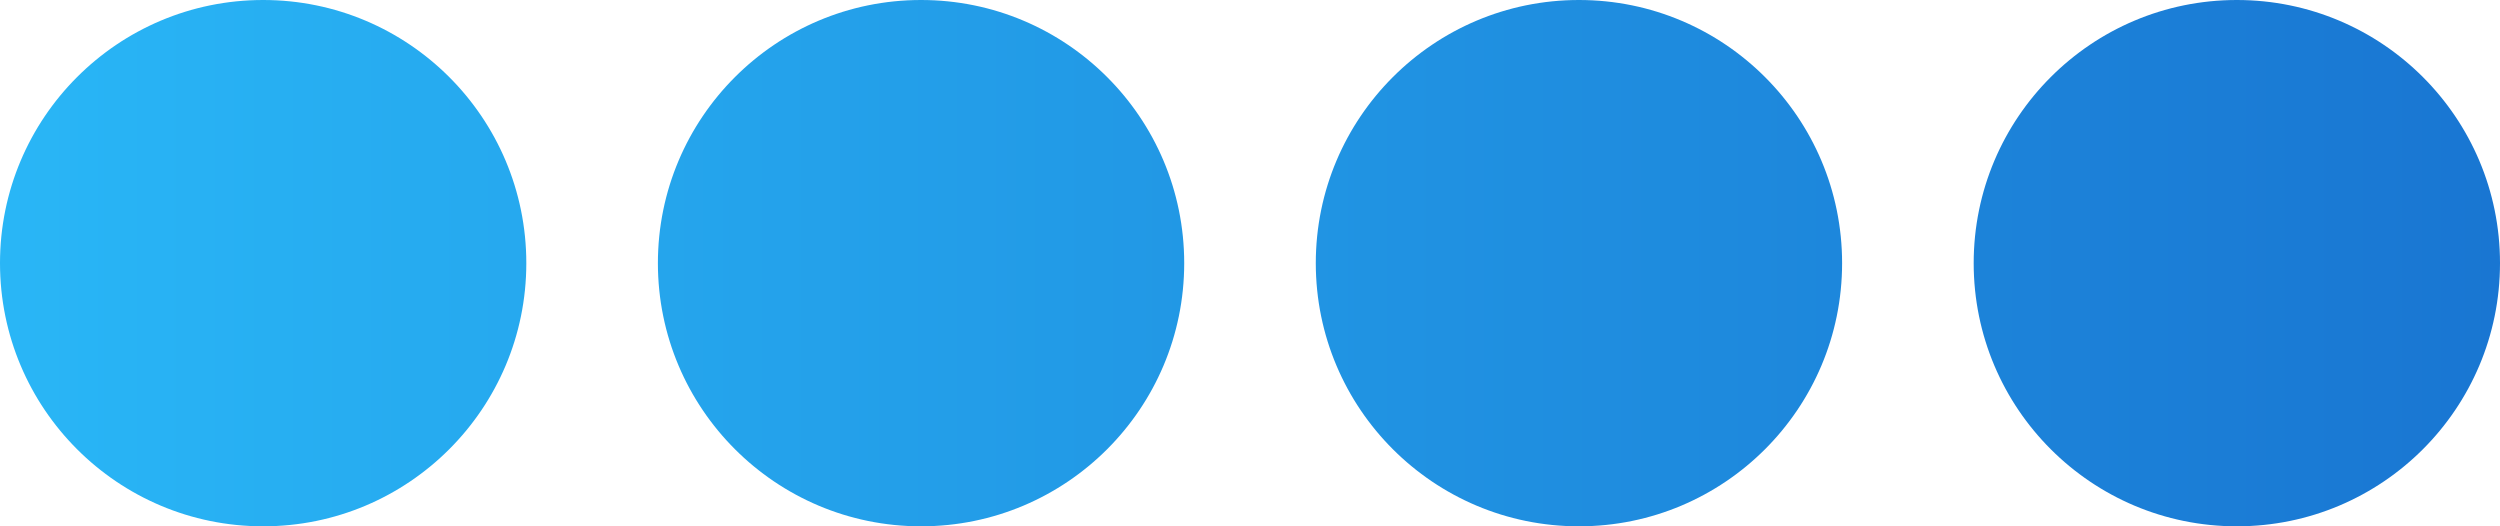 <?xml version="1.0" encoding="UTF-8"?> <svg xmlns="http://www.w3.org/2000/svg" width="95" height="20" viewBox="0 0 95 20" fill="none"> <path d="M20 10C20 15.523 15.523 20 10 20C4.477 20 0 15.523 0 10C0 4.477 4.477 0 10 0C15.523 0 20 4.477 20 10Z" fill="url(#paint0_linear_1411_7)"></path> <path d="M45 10C45 15.523 40.523 20 35 20C29.477 20 25 15.523 25 10C25 4.477 29.477 0 35 0C40.523 0 45 4.477 45 10Z" fill="url(#paint1_linear_1411_7)"></path> <path d="M70 10C70 15.523 65.523 20 60 20C54.477 20 50 15.523 50 10C50 4.477 54.477 0 60 0C65.523 0 70 4.477 70 10Z" fill="url(#paint2_linear_1411_7)"></path> <path d="M95 10C95 15.523 90.523 20 85 20C79.477 20 75 15.523 75 10C75 4.477 79.477 0 85 0C90.523 0 95 4.477 95 10Z" fill="url(#paint3_linear_1411_7)"></path> <defs> <linearGradient id="paint0_linear_1411_7" x1="95" y1="10" x2="-8.33292e-09" y2="10" gradientUnits="userSpaceOnUse"> <stop stop-color="#1976D2"></stop> <stop offset="1" stop-color="#29B6F6"></stop> </linearGradient> <linearGradient id="paint1_linear_1411_7" x1="95" y1="10" x2="-8.33292e-09" y2="10" gradientUnits="userSpaceOnUse"> <stop stop-color="#1976D2"></stop> <stop offset="1" stop-color="#29B6F6"></stop> </linearGradient> <linearGradient id="paint2_linear_1411_7" x1="95" y1="10" x2="-8.33292e-09" y2="10" gradientUnits="userSpaceOnUse"> <stop stop-color="#1976D2"></stop> <stop offset="1" stop-color="#29B6F6"></stop> </linearGradient> <linearGradient id="paint3_linear_1411_7" x1="95" y1="10" x2="-8.33292e-09" y2="10" gradientUnits="userSpaceOnUse"> <stop stop-color="#1976D2"></stop> <stop offset="1" stop-color="#29B6F6"></stop> </linearGradient> </defs> </svg> 